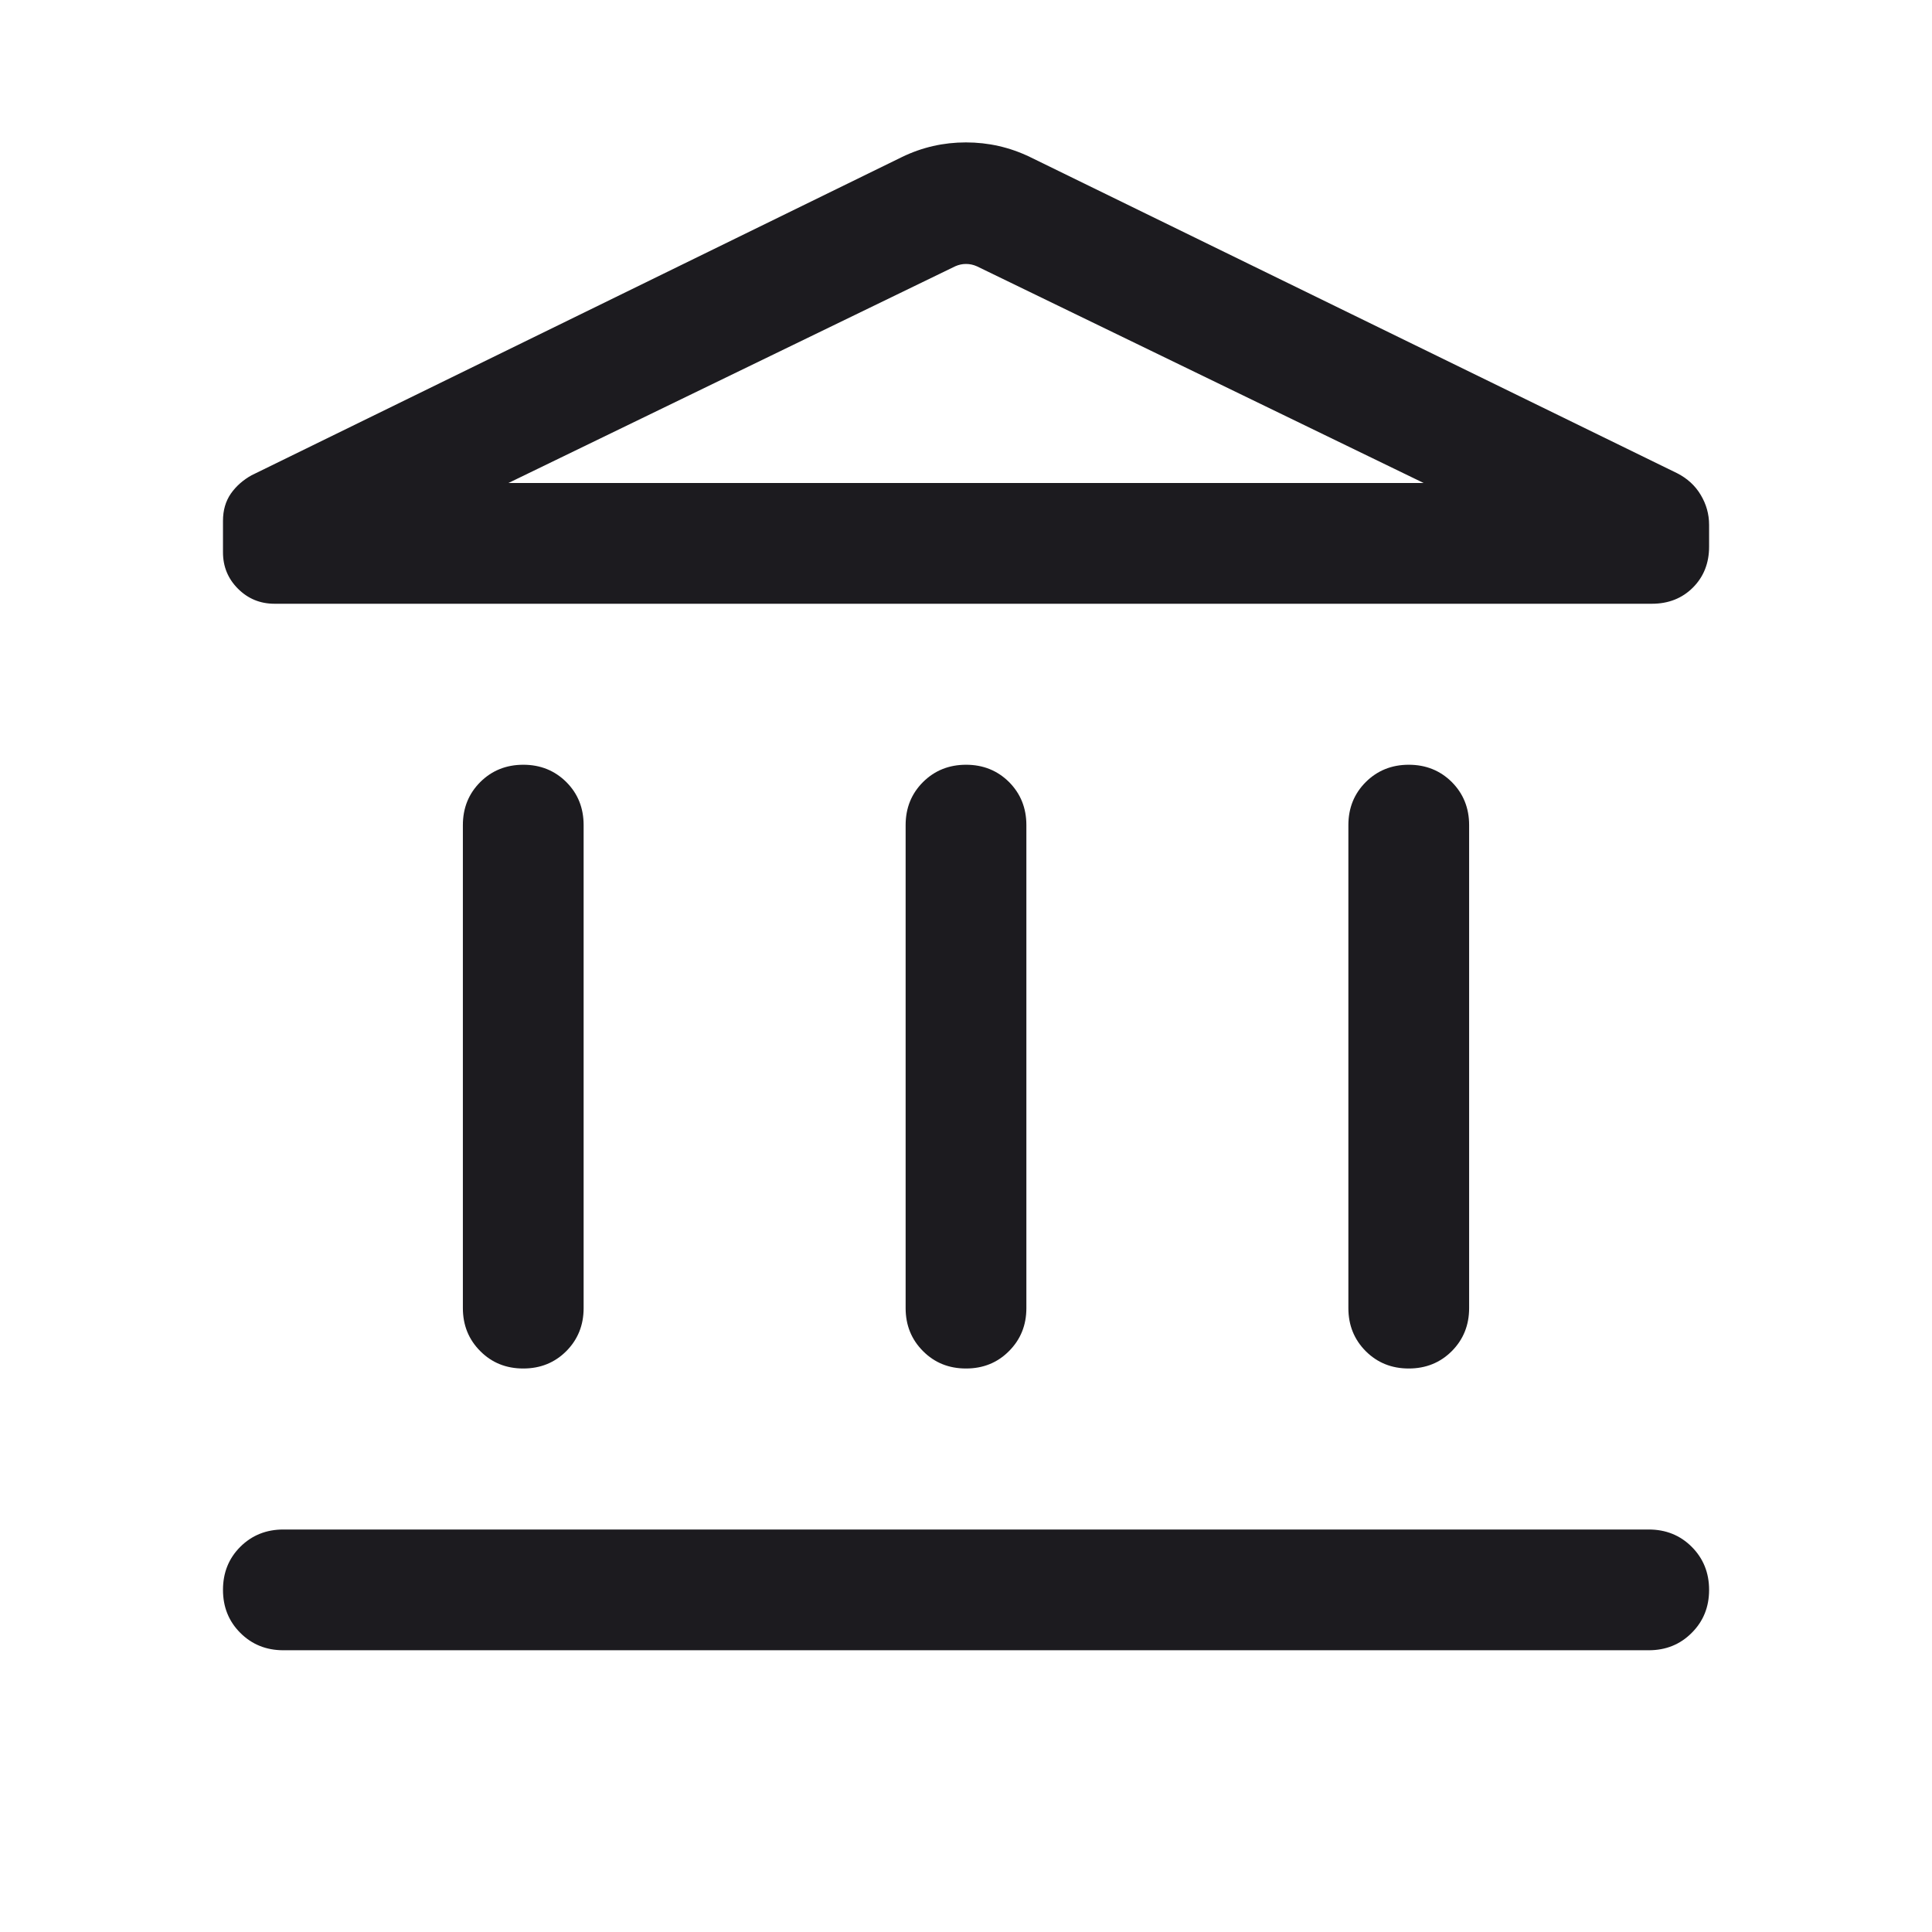 <svg width="24" height="24" viewBox="0 0 24 24" fill="none" xmlns="http://www.w3.org/2000/svg">
<mask id="mask0_447_3139" style="mask-type:alpha" maskUnits="userSpaceOnUse" x="0" y="0" width="24" height="24">
<rect width="24" height="24" fill="#D9D9D9"/>
</mask>
<g mask="url(#mask0_447_3139)">
<path d="M5.75 16.25V10.25C5.75 10.037 5.822 9.859 5.966 9.715C6.11 9.572 6.288 9.5 6.501 9.5C6.713 9.5 6.891 9.572 7.035 9.715C7.179 9.859 7.25 10.037 7.25 10.25V16.25C7.25 16.462 7.178 16.64 7.035 16.784C6.891 16.928 6.713 17 6.5 17C6.287 17 6.109 16.928 5.966 16.784C5.822 16.64 5.75 16.462 5.75 16.25ZM11.25 16.25V10.25C11.25 10.037 11.322 9.859 11.466 9.715C11.61 9.572 11.788 9.5 12.001 9.5C12.213 9.5 12.391 9.572 12.535 9.715C12.678 9.859 12.75 10.037 12.75 10.25V16.25C12.75 16.462 12.678 16.64 12.534 16.784C12.391 16.928 12.213 17 12 17C11.787 17 11.609 16.928 11.466 16.784C11.322 16.64 11.25 16.462 11.25 16.25ZM3.52 20.5C3.307 20.5 3.129 20.428 2.985 20.284C2.841 20.14 2.77 19.962 2.77 19.75C2.77 19.537 2.841 19.359 2.985 19.215C3.129 19.072 3.307 19 3.52 19H20.481C20.694 19 20.872 19.072 21.015 19.215C21.159 19.359 21.231 19.538 21.231 19.75C21.231 19.963 21.159 20.141 21.015 20.284C20.872 20.428 20.694 20.5 20.481 20.5H3.52ZM16.75 16.25V10.25C16.75 10.037 16.822 9.859 16.966 9.715C17.11 9.572 17.288 9.5 17.5 9.5C17.713 9.5 17.891 9.572 18.035 9.715C18.178 9.859 18.25 10.037 18.25 10.25V16.25C18.25 16.462 18.178 16.64 18.035 16.784C17.891 16.928 17.712 17 17.5 17C17.287 17 17.109 16.928 16.965 16.784C16.822 16.64 16.75 16.462 16.75 16.25ZM20.52 7.5H3.41C3.232 7.5 3.081 7.438 2.956 7.313C2.832 7.189 2.77 7.038 2.77 6.861V6.47C2.77 6.34 2.802 6.228 2.867 6.133C2.933 6.039 3.019 5.963 3.125 5.904L11.206 1.95C11.456 1.829 11.72 1.769 11.999 1.769C12.278 1.769 12.543 1.829 12.794 1.95L20.835 5.879C20.96 5.943 21.058 6.032 21.127 6.148C21.196 6.263 21.231 6.387 21.231 6.52V6.791C21.231 6.995 21.164 7.165 21.03 7.299C20.896 7.433 20.726 7.5 20.52 7.5ZM6.316 6H17.685L12.135 3.308C12.09 3.288 12.045 3.279 12 3.279C11.955 3.279 11.911 3.288 11.866 3.308L6.316 6Z" fill="#1C1B1F"/>
</g>
</svg>
